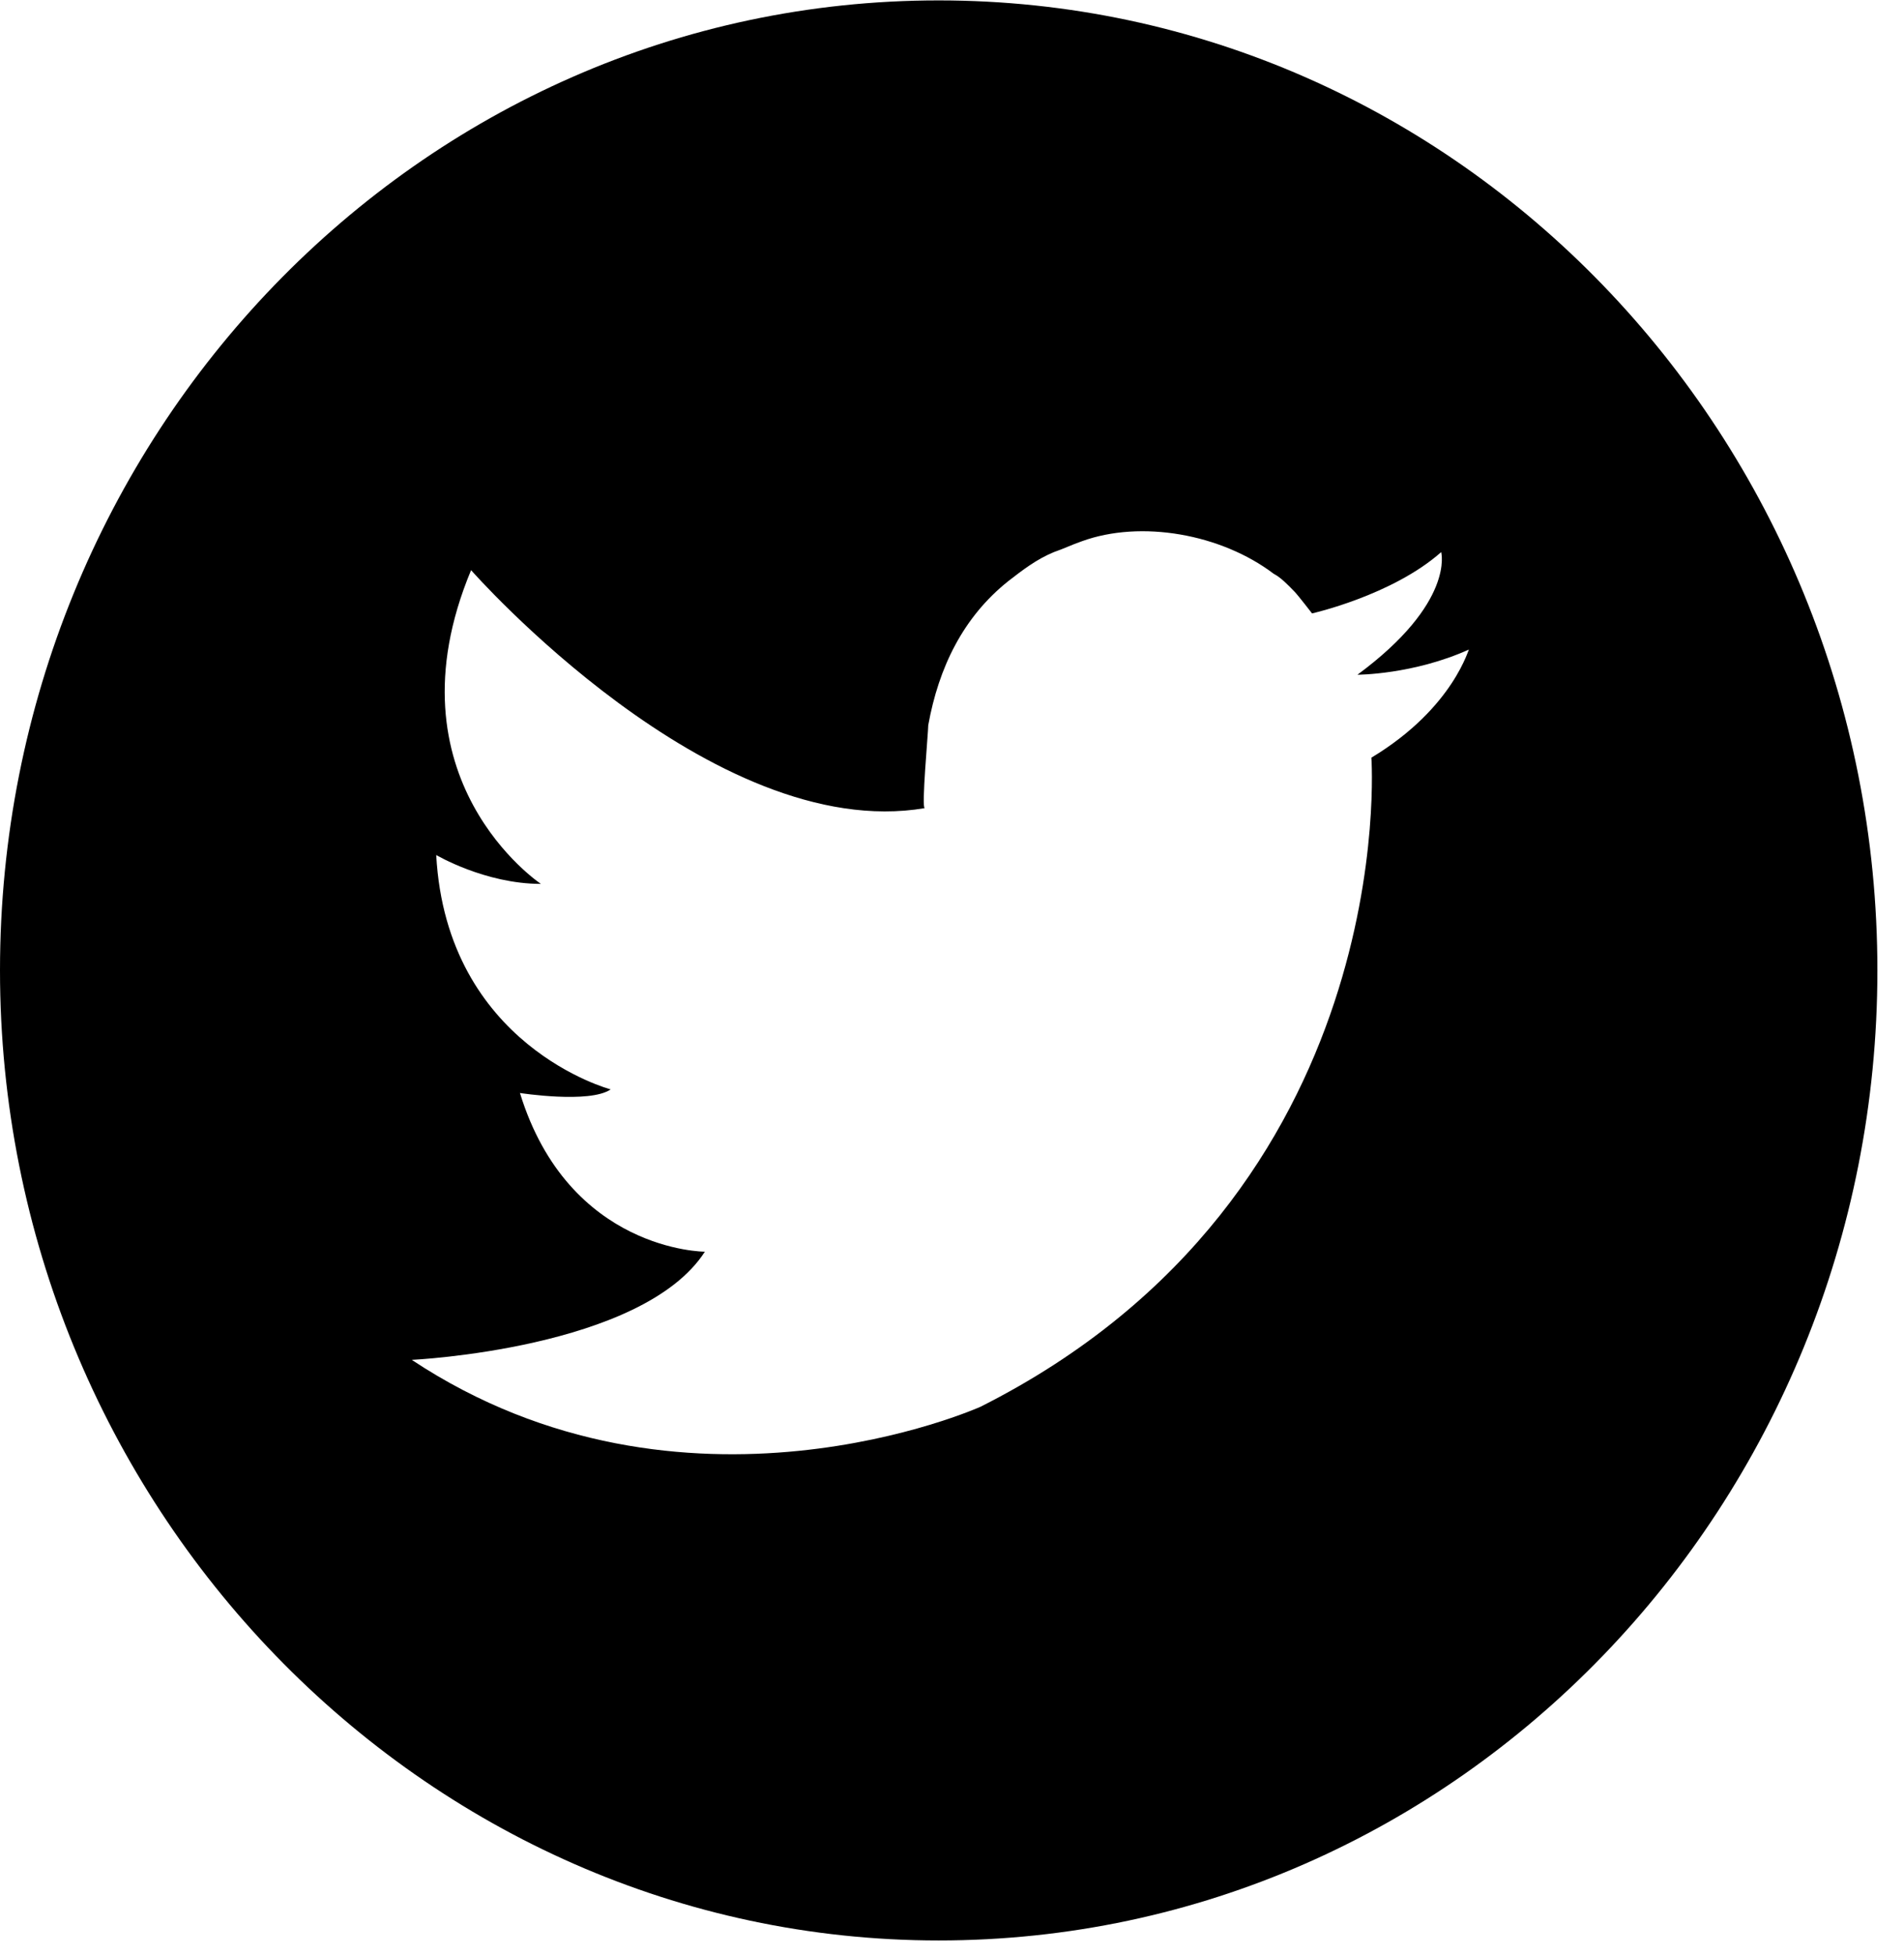 <svg width="38" height="39" viewBox="0 0 38 39" fill="none" xmlns="http://www.w3.org/2000/svg">
<path d="M18.734 0.008C8.357 0.008 0 8.713 0 19.36C0 30.008 8.427 38.713 18.734 38.713C29.111 38.713 37.469 30.008 37.469 19.36C37.469 8.713 29.111 0.008 18.734 0.008ZM27.37 15.116C27.37 15.116 27.997 23.821 19.57 28.065C19.57 28.065 13.65 30.727 8.218 27.13C8.218 27.13 12.815 26.914 14.068 24.972C14.068 24.972 11.352 24.972 10.377 21.806C10.377 21.806 11.77 22.022 12.188 21.734C12.188 21.734 8.915 20.871 8.706 17.058C8.706 17.058 9.681 17.634 10.795 17.634C10.795 17.634 7.661 15.547 9.402 11.375C9.402 11.375 14.207 16.842 18.456 16.123C18.386 16.123 18.526 14.612 18.526 14.468C18.734 13.317 19.222 12.31 20.127 11.591C20.406 11.375 20.684 11.159 21.033 11.015C21.242 10.943 21.381 10.871 21.59 10.799C22.774 10.367 24.376 10.655 25.42 11.447C25.56 11.519 25.699 11.662 25.838 11.806C25.908 11.878 26.186 12.238 26.186 12.238C26.186 12.238 27.788 11.878 28.763 11.015C28.763 11.015 29.042 12.022 27.092 13.461C27.092 13.461 28.206 13.461 29.32 12.957C29.32 12.886 29.042 14.108 27.37 15.116Z" fill="black"/>
</svg>
